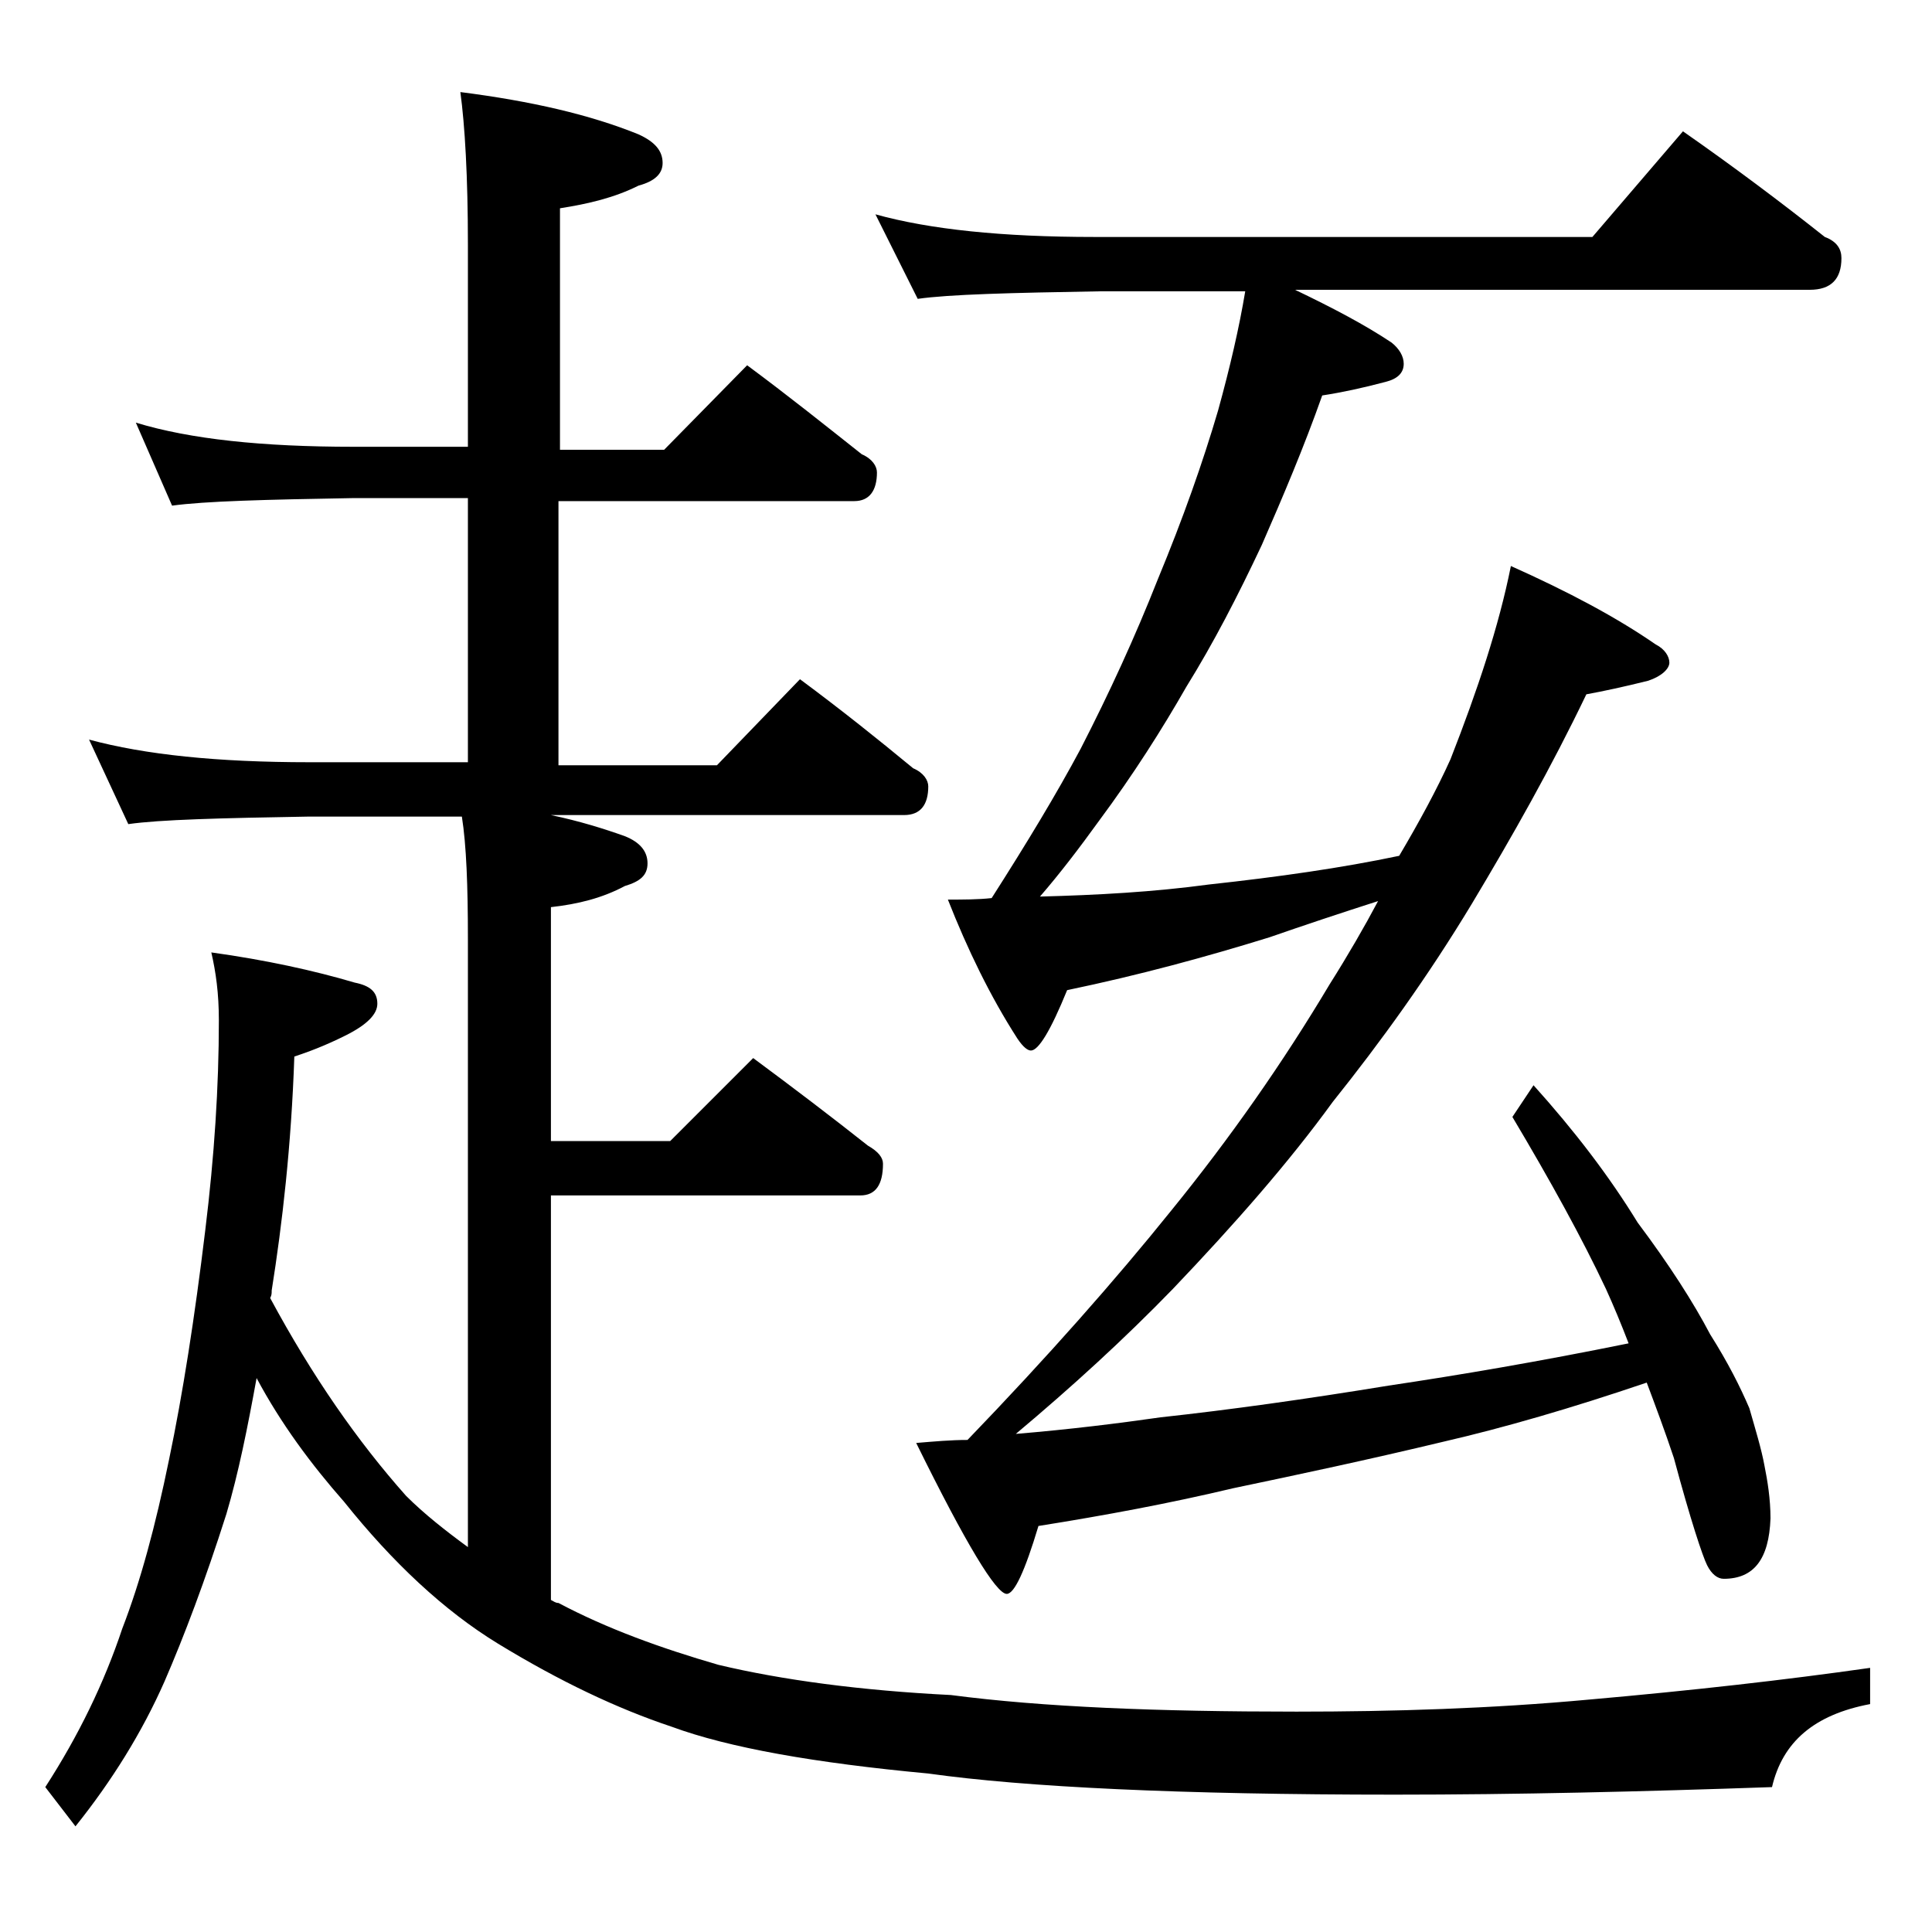 <?xml version="1.0" encoding="utf-8"?>
<!-- Generator: Adobe Illustrator 18.0.0, SVG Export Plug-In . SVG Version: 6.00 Build 0)  -->
<!DOCTYPE svg PUBLIC "-//W3C//DTD SVG 1.1//EN" "http://www.w3.org/Graphics/SVG/1.1/DTD/svg11.dtd">
<svg version="1.1" id="Layer_1" xmlns="http://www.w3.org/2000/svg" xmlns:xlink="http://www.w3.org/1999/xlink" x="0px" y="0px"
	 viewBox="0 0 128 128" enable-background="new 0 0 128 128" xml:space="preserve">
<path d="M9,28c3.6,1.1,8.4,1.6,14.4,1.6H31V16.2c0-4.5-0.2-7.9-0.5-10.1c4.7,0.6,8.6,1.5,11.8,2.8c1.1,0.5,1.6,1.1,1.6,1.9
	c0,0.7-0.5,1.2-1.6,1.5c-1.6,0.8-3.3,1.2-5.2,1.5v16h6.9l5.5-5.6c2.7,2,5.2,4,7.6,5.9c0.7,0.3,1,0.8,1,1.2c0,1.2-0.5,1.9-1.5,1.9H37
	v17.5h10.5L53,45c2.7,2,5.2,4,7.5,5.9c0.7,0.3,1,0.8,1,1.2c0,1.2-0.5,1.9-1.6,1.9H36.5c1.9,0.4,3.5,0.9,4.9,1.4c1,0.4,1.5,1,1.5,1.8
	s-0.5,1.2-1.5,1.5c-1.5,0.8-3.1,1.2-4.9,1.4v15.5h7.9l5.5-5.5c2.7,2,5.2,3.9,7.6,5.8c0.7,0.4,1,0.8,1,1.2c0,1.4-0.5,2.1-1.5,2.1
	H36.5V106c0.2,0.1,0.3,0.2,0.5,0.2c3.2,1.7,6.8,3,10.6,4.1c4.2,1,9.4,1.7,15.4,2c6.1,0.8,13.7,1.1,22.9,1.1c6.4,0,12.9-0.2,19.4-0.8
	c6.8-0.6,13-1.3,18.6-2.1v2.4c-3.7,0.7-5.8,2.5-6.5,5.5c-8.6,0.3-16.9,0.5-25,0.5c-14.2,0-24.5-0.5-30.9-1.4
	c-7.5-0.7-13.2-1.7-17-3.1c-3.6-1.2-7.4-3-11.5-5.5c-3.6-2.2-7-5.4-10.2-9.4c-2.2-2.5-4.2-5.2-5.8-8.2c-0.6,3.3-1.2,6.3-2,9
	c-1.4,4.4-2.8,8.1-4.1,11.1c-1.5,3.4-3.5,6.6-5.9,9.6l-2-2.6c2.2-3.4,3.9-6.9,5.1-10.5c1.2-3.1,2.2-6.8,3.1-11.2
	c0.9-4.3,1.7-9.4,2.4-15.2c0.6-4.9,0.9-9.5,0.9-13.9c0-1.8-0.2-3.2-0.5-4.5c3.6,0.5,6.8,1.2,9.5,2c1,0.2,1.5,0.6,1.5,1.4
	c0,0.7-0.7,1.4-2.1,2.1c-1.4,0.7-2.5,1.1-3.4,1.4c-0.2,5.9-0.8,11.1-1.5,15.5c0,0.2,0,0.3-0.1,0.5c2.8,5.2,5.8,9.5,9,13.1
	c1.2,1.2,2.6,2.3,4.1,3.4V62.2c0-3.5-0.1-6.2-0.4-8.1H20.5c-5.9,0.1-9.9,0.2-12,0.5L5.9,49c3.7,1,8.5,1.5,14.6,1.5H31V33h-7.6
	c-5.8,0.1-9.8,0.2-12,0.5L9,28z M58,14.2c3.6,1,8.4,1.5,14.5,1.5h33l6-7c3.3,2.3,6.5,4.7,9.4,7c0.8,0.3,1.1,0.8,1.1,1.4
	c0,1.4-0.7,2.1-2.1,2.1H85.8c2.5,1.2,4.6,2.3,6.4,3.5c0.5,0.4,0.8,0.9,0.8,1.4c0,0.6-0.4,1-1.2,1.2c-1.5,0.4-2.9,0.7-4.2,0.9
	c-1.2,3.4-2.6,6.7-4,9.9c-1.6,3.4-3.2,6.5-5,9.4c-1.6,2.8-3.5,5.8-5.8,8.9c-1.3,1.8-2.6,3.5-3.9,5c3.8-0.1,7.5-0.3,11.2-0.8
	c4.6-0.5,8.8-1.1,12.6-1.9c1.3-2.2,2.5-4.4,3.4-6.4c1.8-4.6,3.2-8.8,4-12.8c3.8,1.7,7,3.4,9.6,5.2c0.6,0.3,0.9,0.8,0.9,1.2
	s-0.5,0.9-1.4,1.2c-1.6,0.4-3,0.7-4.1,0.9c-2.3,4.8-4.9,9.4-7.6,13.9c-2.9,4.8-6,9.1-9.2,13.1c-2.9,4-6.5,8.1-10.6,12.4
	c-3.2,3.3-6.7,6.5-10.4,9.6c3.6-0.3,6.8-0.7,9.6-1.1c4.6-0.5,9.6-1.2,15.1-2.1c4.7-0.7,10-1.6,15.9-2.8c-0.5-1.3-1-2.5-1.5-3.6
	c-1.6-3.4-3.7-7.2-6.2-11.4l1.4-2.1c2.7,3,5,6,6.9,9.1c2.1,2.8,3.7,5.3,4.8,7.4c1.2,1.9,2,3.5,2.6,4.9c0.4,1.4,0.8,2.7,1,3.8
	c0.2,1,0.4,2.2,0.4,3.5c-0.1,2.7-1.1,4-3.1,4c-0.4,0-0.8-0.3-1.1-0.9c-0.3-0.6-1.1-3-2.2-7.1c-0.6-1.8-1.2-3.4-1.8-5
	c-5,1.7-9.5,3-13.4,3.9c-5,1.2-9.7,2.2-14,3.1c-4.2,1-8.5,1.8-12.9,2.5c-0.9,3-1.6,4.5-2.1,4.5c-0.7,0-2.7-3.3-6-10
	c1.2-0.1,2.3-0.2,3.4-0.2c5.3-5.5,9.8-10.6,13.5-15.2c3.9-4.8,7.4-9.8,10.5-15c1.2-1.9,2.3-3.8,3.2-5.5c-2.5,0.8-4.9,1.6-7.2,2.4
	c-4.2,1.3-8.6,2.5-13.4,3.5c-1.1,2.7-1.9,4-2.4,4c-0.2,0-0.5-0.2-0.9-0.8c-1.8-2.8-3.3-5.9-4.6-9.2c1,0,2,0,2.9-0.1
	c2.3-3.6,4.3-6.9,5.9-9.9c1.9-3.7,3.6-7.4,5.1-11.2c1.7-4.1,3-7.8,4-11.2c0.8-2.9,1.4-5.5,1.8-7.9h-9.6c-5.9,0.1-10,0.2-12.1,0.5
	L58,14.2z"/>
</svg>
